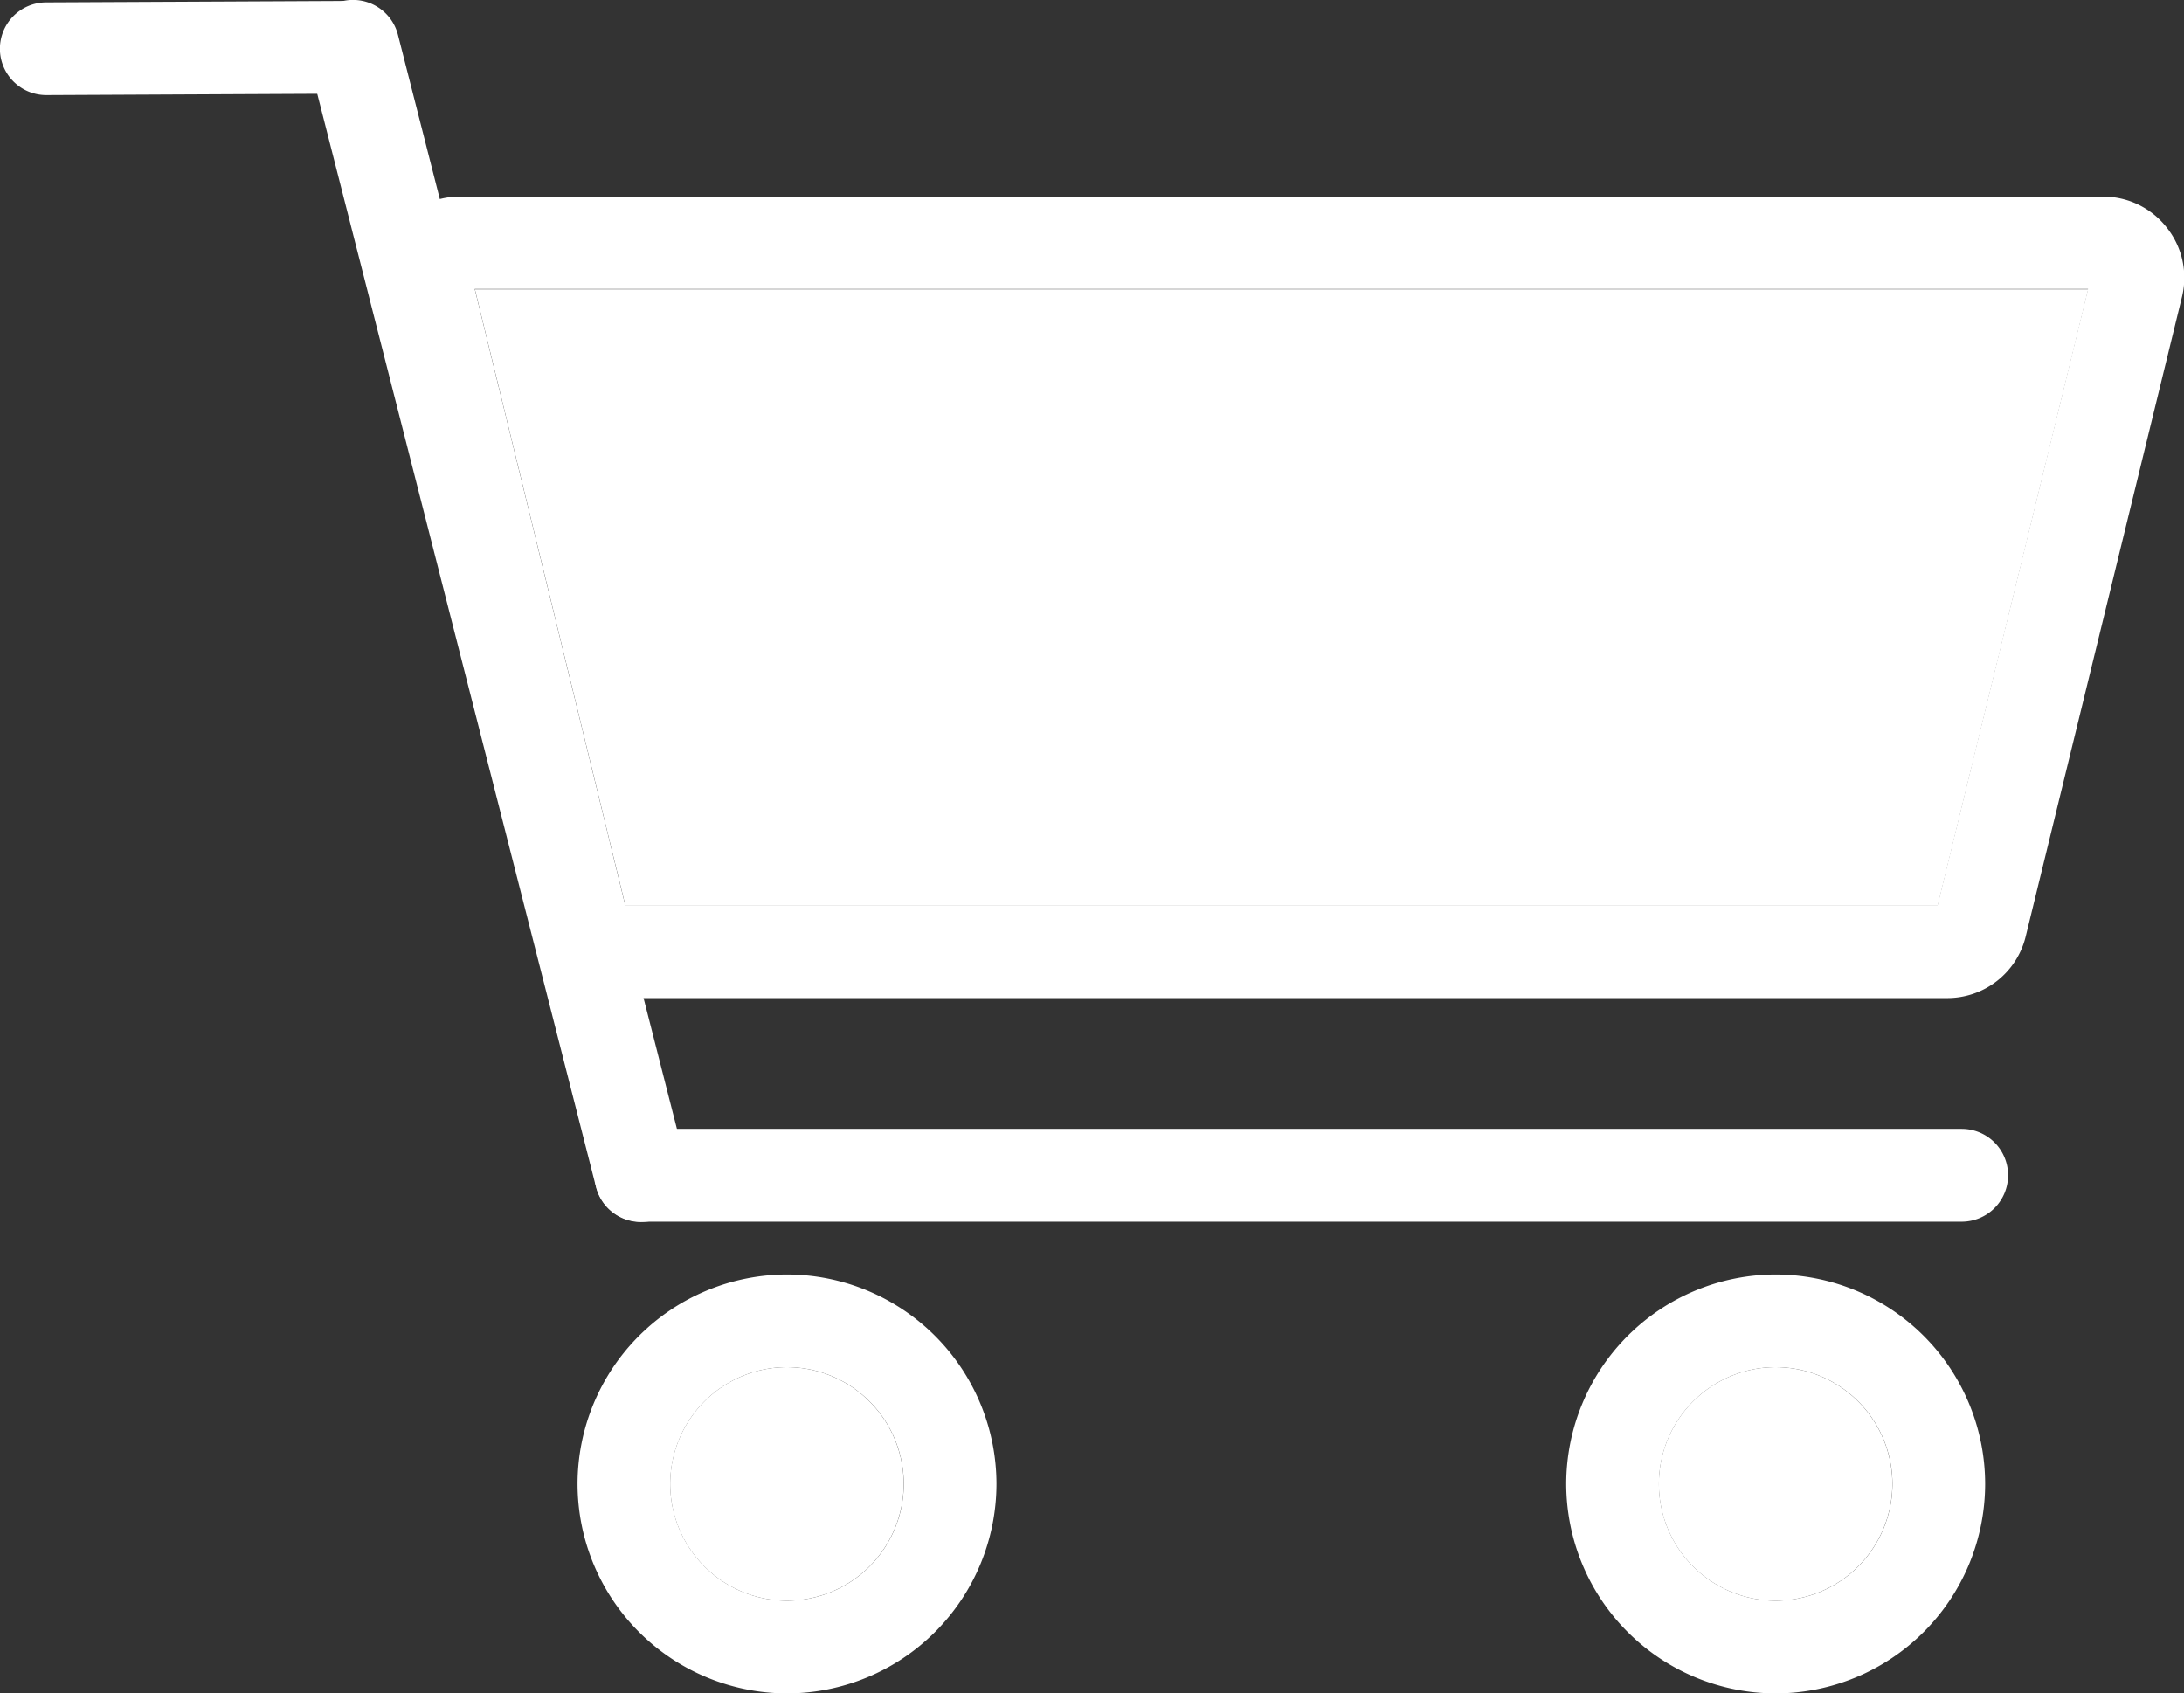 <svg xmlns="http://www.w3.org/2000/svg" width="25.514" height="19.783" viewBox="0 0 25.514 19.783">
  <rect x="0" y="0" width="25.514" height="19.783" fill="#333333" stroke="none"/>
  <g id="Grupo_1318" data-name="Grupo 1318" transform="translate(710.833 -242.553)">
    <path id="Trazado_495" data-name="Trazado 495" d="M-587.835,295.921a.94.94,0,0,0-.744-.361h-19.2a.918.918,0,0,0-.232.029.936.936,0,0,0-.512.332.94.94,0,0,0-.175.808l1.825,7.473a.944.944,0,0,0,.919.721H-590.4a.943.943,0,0,0,.918-.721l1.826-7.473A.939.939,0,0,0-587.835,295.921Zm-2.677,7.918h-15.331l-1.758-7.2h18.847Z" transform="translate(-97.686 -50.71)" fill="#fff"/>
    <path id="Trazado_496" data-name="Trazado 496" d="M-564,320.56l-1.758,7.2h-15.331l-1.758-7.2Z" transform="translate(-122.438 -74.627)" fill="#fff"/>
    <path id="Trazado_497" data-name="Trazado 497" d="M-552.673,586.17a2.45,2.45,0,0,0-2.447,2.447,2.45,2.45,0,0,0,2.447,2.447,2.45,2.45,0,0,0,2.447-2.447A2.45,2.45,0,0,0-552.673,586.17Zm0,3.811a1.365,1.365,0,0,1-1.364-1.364,1.365,1.365,0,0,1,1.364-1.364,1.365,1.365,0,0,1,1.364,1.364A1.365,1.365,0,0,1-552.673,589.981Z" transform="translate(-148.966 -328.728)" fill="#fff"/>
    <path id="Trazado_498" data-name="Trazado 498" d="M-527.393,612.534a1.365,1.365,0,0,1-1.364,1.364,1.365,1.365,0,0,1-1.364-1.364,1.365,1.365,0,0,1,1.364-1.364A1.365,1.365,0,0,1-527.393,612.534Z" transform="translate(-172.883 -352.645)" fill="#fff"/>
    <path id="Trazado_499" data-name="Trazado 499" d="M-286.123,586.17a2.45,2.45,0,0,0-2.447,2.447,2.45,2.45,0,0,0,2.447,2.447,2.45,2.45,0,0,0,2.447-2.447A2.45,2.45,0,0,0-286.123,586.17Zm0,3.811a1.365,1.365,0,0,1-1.364-1.364,1.365,1.365,0,0,1,1.364-1.364,1.365,1.365,0,0,1,1.364,1.364A1.365,1.365,0,0,1-286.123,589.981Z" transform="translate(-403.966 -328.728)" fill="#fff"/>
    <path id="Trazado_500" data-name="Trazado 500" d="M-260.843,612.534a1.365,1.365,0,0,1-1.364,1.364,1.365,1.365,0,0,1-1.364-1.364,1.365,1.365,0,0,1,1.364-1.364A1.365,1.365,0,0,1-260.843,612.534Z" transform="translate(-427.883 -352.645)" fill="#fff"/>
    <path id="Trazado_501" data-name="Trazado 501" d="M-710.292,243.89a.542.542,0,0,1-.542-.539.542.542,0,0,1,.539-.544l3.543-.017h0a.542.542,0,0,1,.542.539.542.542,0,0,1-.539.544l-3.543.017Z" transform="translate(0 -0.226)" fill="#fff"/>
    <path id="Trazado_502" data-name="Trazado 502" d="M-534.541,548.1h-15.428a.542.542,0,0,1-.542-.542.542.542,0,0,1,.542-.542h15.428a.542.542,0,0,1,.542.542A.542.542,0,0,1-534.541,548.1Z" transform="translate(-153.375 -291.275)" fill="#fff"/>
    <path id="Trazado_503" data-name="Trazado 503" d="M-624.248,256.829a.542.542,0,0,1-.525-.408l-3.364-13.193a.542.542,0,0,1,.391-.659.542.542,0,0,1,.659.391l3.364,13.193a.542.542,0,0,1-.391.659A.543.543,0,0,1-624.248,256.829Z" transform="translate(-79.097 0)" fill="#fff"/>
  </g>
</svg>
